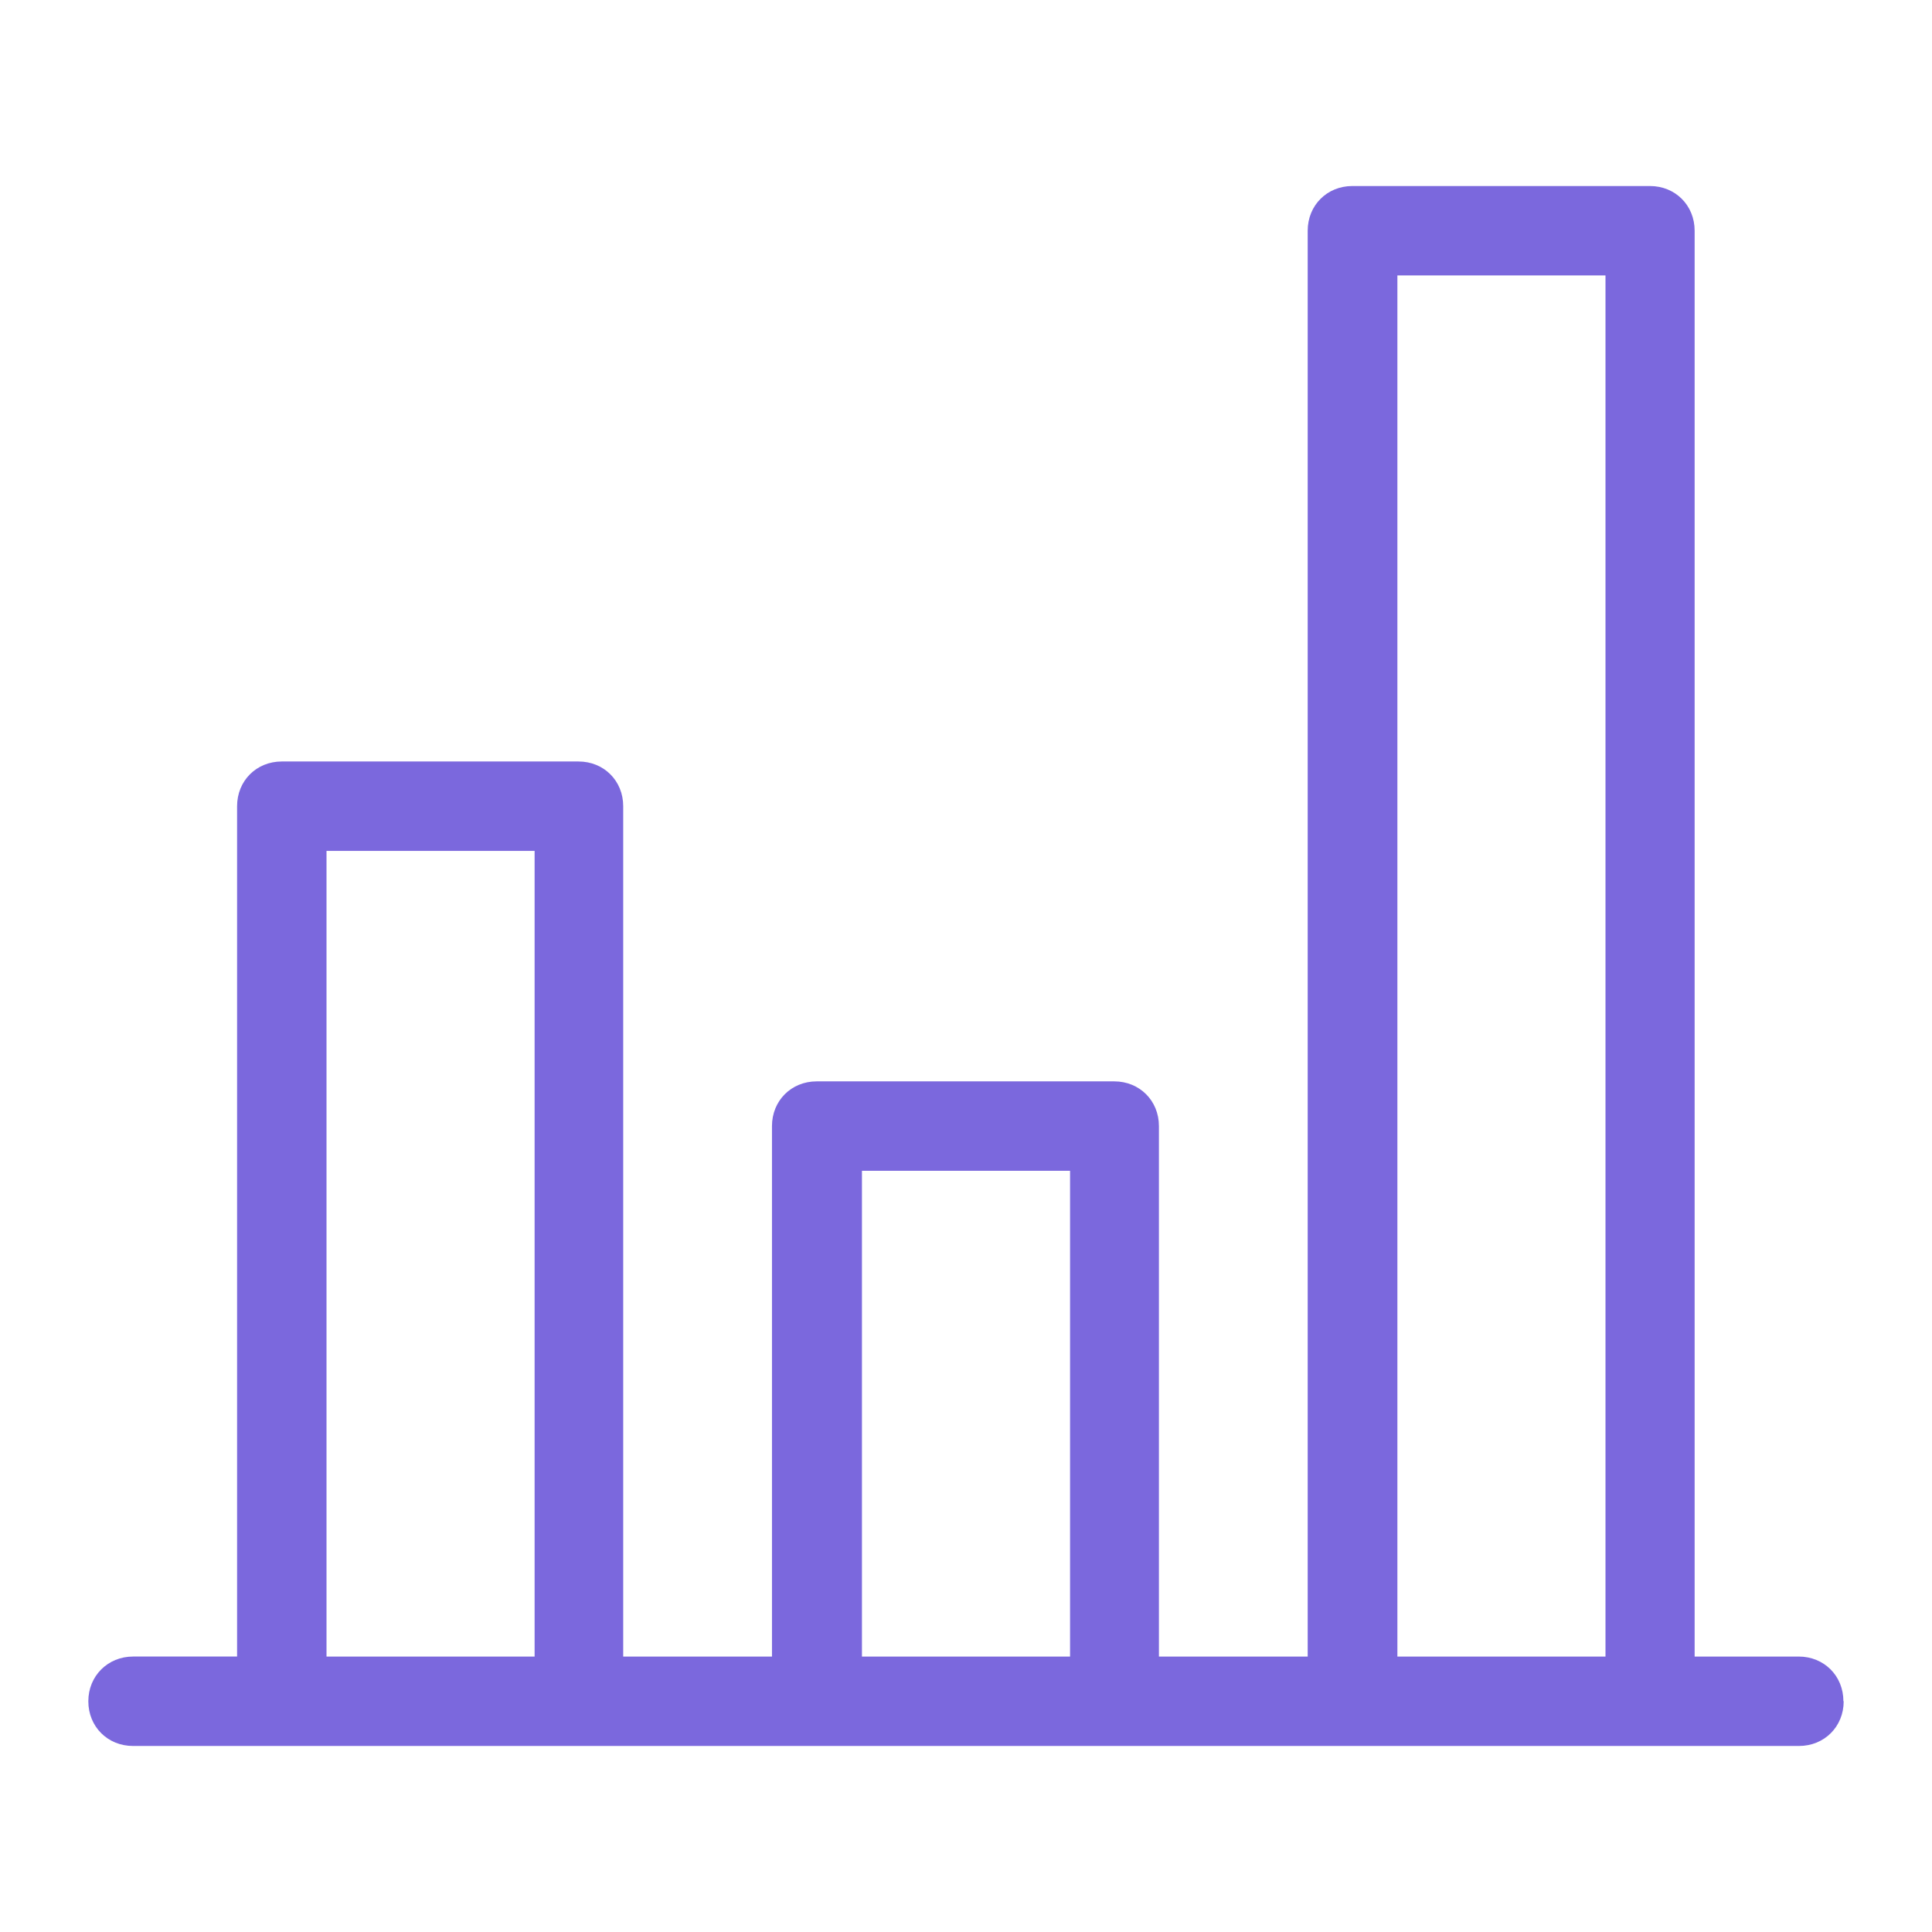 <?xml version="1.0" encoding="UTF-8"?> <svg xmlns="http://www.w3.org/2000/svg" id="uuid-3a1b4f5b-c702-4700-bead-24ca30e8fda1" viewBox="0 0 70 70"><path d="M58.17,60.02h-7.54V9.98h7.54V60.02Zm-19.4,0h-7.54v-17.6h7.54v17.6Zm-19.4,0h-7.54V30.83h7.54v29.19Zm47.42,1.62c0-.92-.7-1.62-1.62-1.62h-3.77V8.36c0-.92-.7-1.62-1.62-1.62h-10.78c-.92,0-1.62,.7-1.62,1.62V60.02h-5.39v-19.22c0-.92-.7-1.62-1.62-1.62h-10.78c-.92,0-1.62,.7-1.62,1.62v19.22h-5.39V29.21c0-.92-.7-1.62-1.62-1.62H10.21c-.92,0-1.62,.7-1.62,1.62v30.81h-3.77c-.91,0-1.62,.7-1.62,1.62s.7,1.62,1.62,1.62h60.36c.92,0,1.62-.7,1.62-1.62" style="fill:#7b68dd;"></path></svg> 